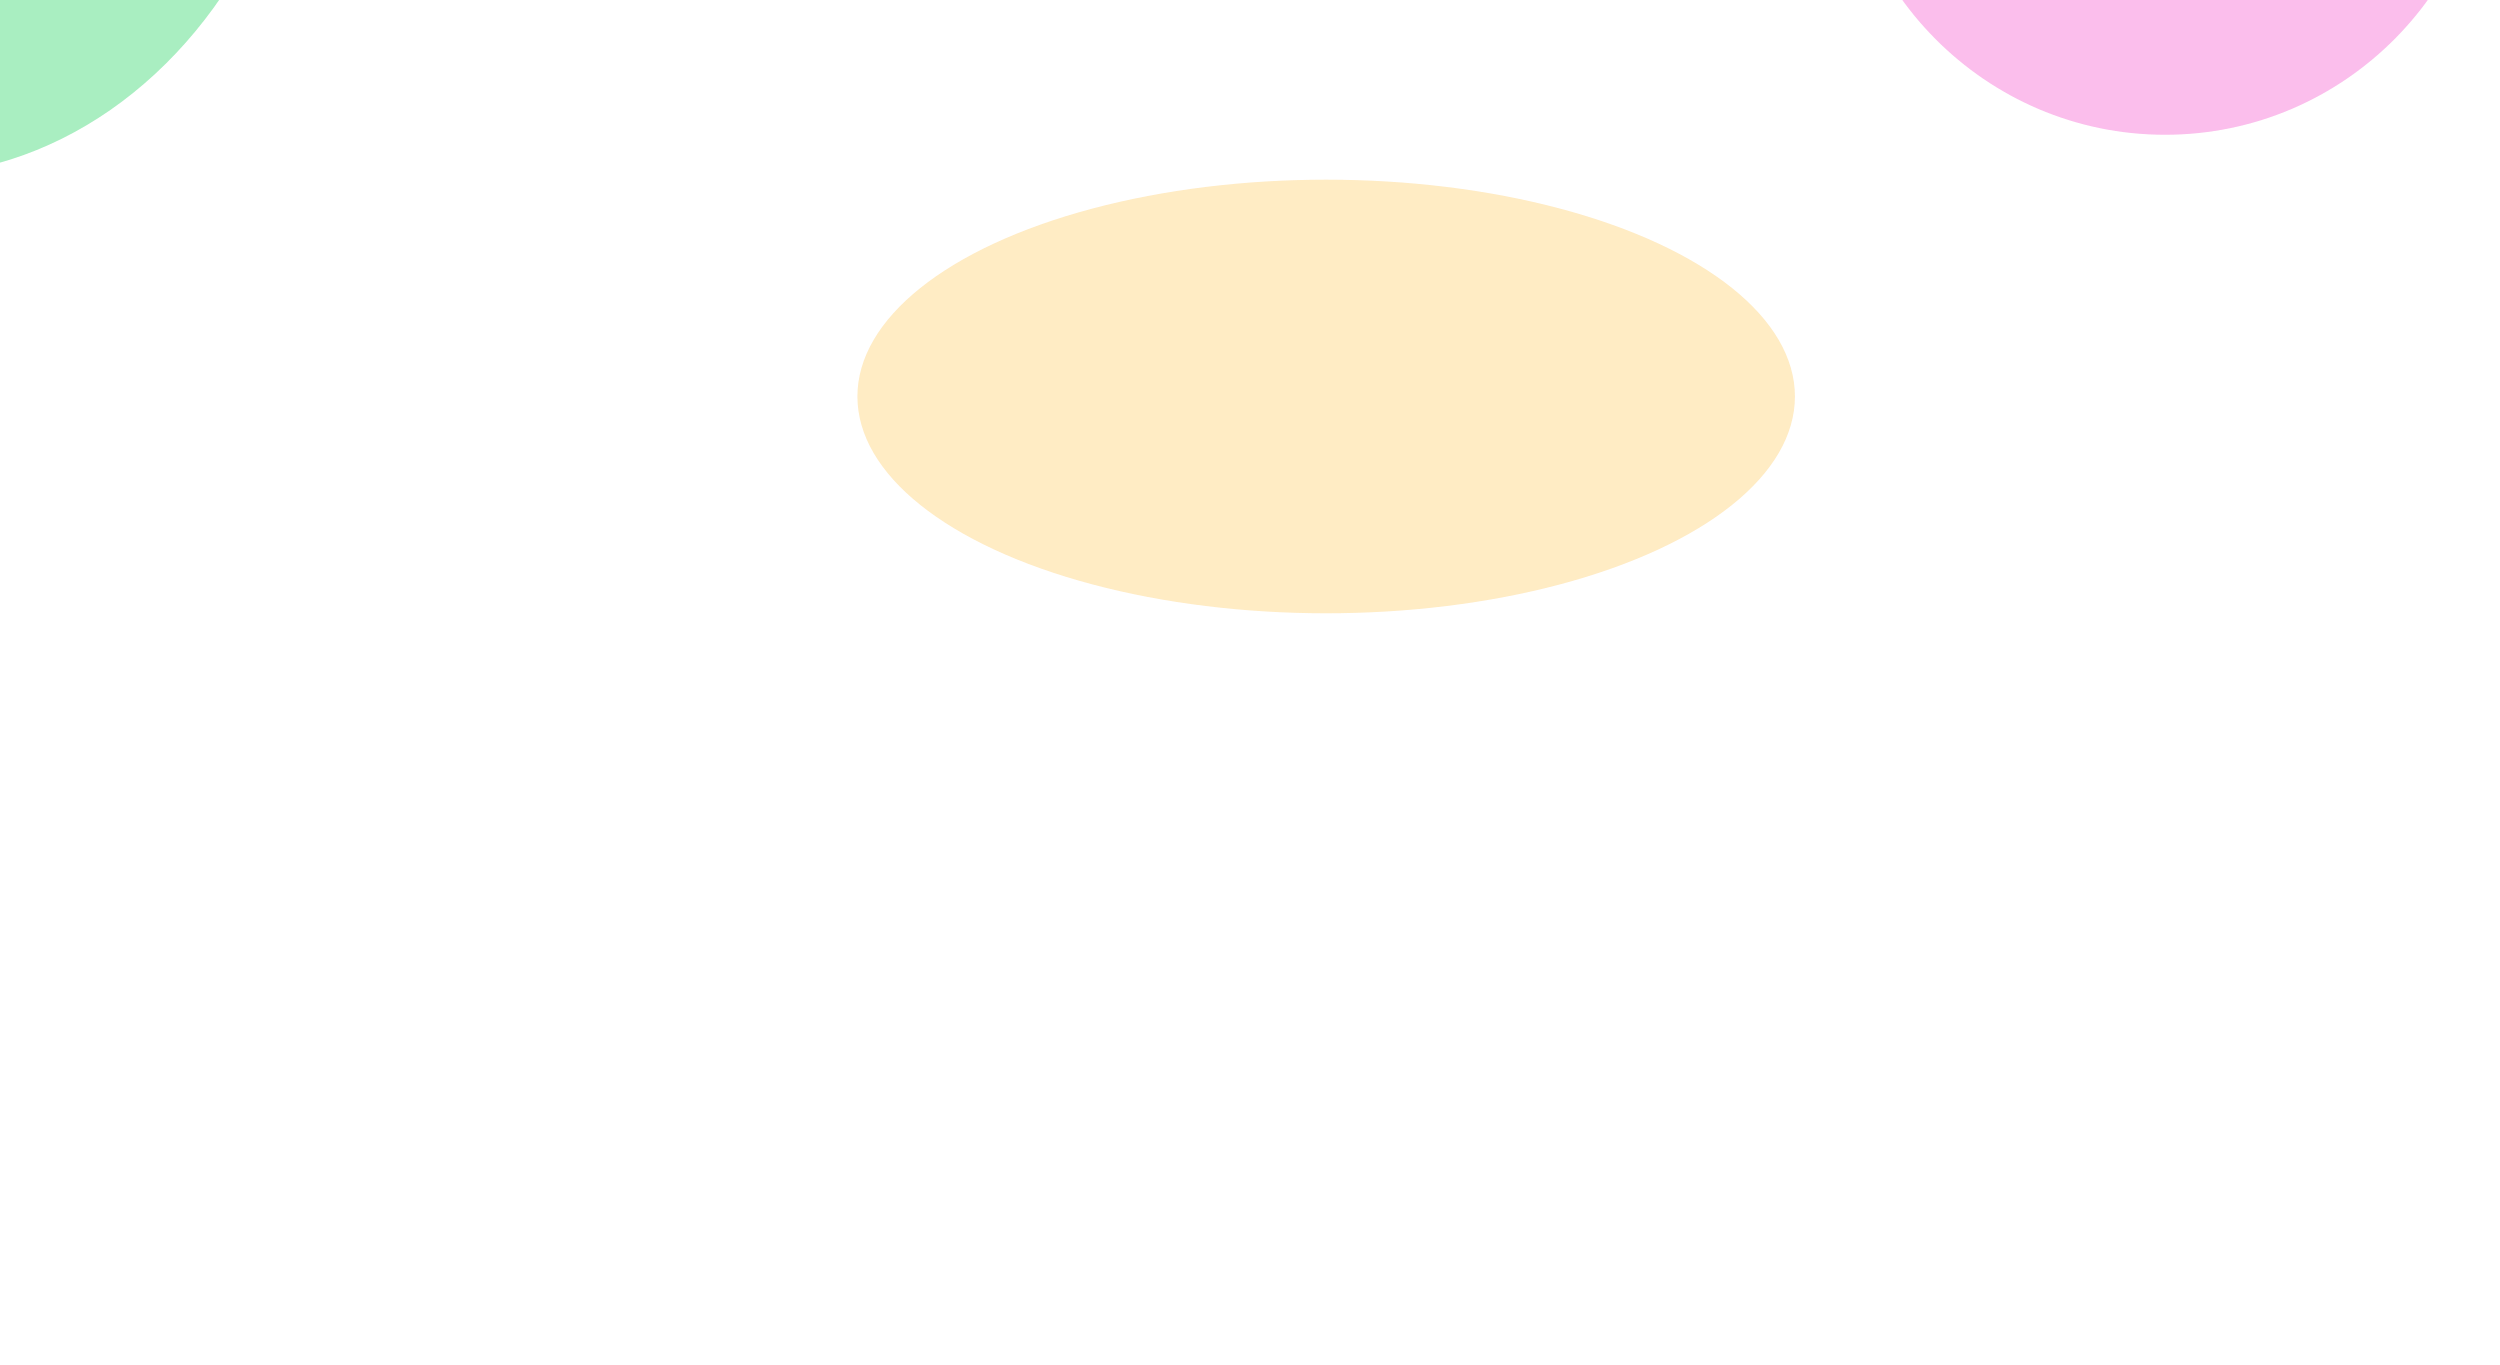 <svg width="1280" height="699" viewBox="0 0 1280 699" fill="none" xmlns="http://www.w3.org/2000/svg">
<g opacity="0.64">
<g opacity="0.7">
<g opacity="0.7" filter="url(#filter0_f_6611_20598)">
<ellipse cx="1647.5" cy="-231.5" rx="340.5" ry="342.5" fill="#7534FF"/>
</g>
<g opacity="0.8" filter="url(#filter1_f_6611_20598)">
<ellipse cx="1108.5" cy="-99" rx="166.5" ry="168" fill="#F249C8"/>
</g>
<g opacity="0.8" filter="url(#filter2_f_6611_20598)">
<ellipse cx="492" cy="-366" rx="659" ry="271" fill="#E64545"/>
</g>
<g opacity="0.8" filter="url(#filter3_f_6611_20598)">
<ellipse cx="-48" cy="-161.5" rx="209" ry="251.5" fill="#0FCE52"/>
</g>
<g opacity="0.8" filter="url(#filter4_f_6611_20598)">
<ellipse cx="272" cy="-231.5" rx="76" ry="138.5" fill="#9DC1F5"/>
</g>
<g opacity="0.8" filter="url(#filter5_f_6611_20598)">
<ellipse cx="619" cy="-177" rx="240" ry="111" fill="#FFC759"/>
</g>
<g opacity="0.8" filter="url(#filter6_f_6611_20598)">
<ellipse cx="679" cy="203" rx="240" ry="111" fill="#FFC759"/>
</g>
</g>
</g>
<defs>
<filter id="filter0_f_6611_20598" x="922" y="-959" width="1451" height="1455" filterUnits="userSpaceOnUse" color-interpolation-filters="sRGB">
<feFlood flood-opacity="0" result="BackgroundImageFix"/>
<feBlend mode="normal" in="SourceGraphic" in2="BackgroundImageFix" result="shape"/>
<feGaussianBlur stdDeviation="192.5" result="effect1_foregroundBlur_6611_20598"/>
</filter>
<filter id="filter1_f_6611_20598" x="557" y="-652" width="1103" height="1106" filterUnits="userSpaceOnUse" color-interpolation-filters="sRGB">
<feFlood flood-opacity="0" result="BackgroundImageFix"/>
<feBlend mode="normal" in="SourceGraphic" in2="BackgroundImageFix" result="shape"/>
<feGaussianBlur stdDeviation="192.5" result="effect1_foregroundBlur_6611_20598"/>
</filter>
<filter id="filter2_f_6611_20598" x="-552" y="-1022" width="2088" height="1312" filterUnits="userSpaceOnUse" color-interpolation-filters="sRGB">
<feFlood flood-opacity="0" result="BackgroundImageFix"/>
<feBlend mode="normal" in="SourceGraphic" in2="BackgroundImageFix" result="shape"/>
<feGaussianBlur stdDeviation="192.5" result="effect1_foregroundBlur_6611_20598"/>
</filter>
<filter id="filter3_f_6611_20598" x="-642" y="-798" width="1188" height="1273" filterUnits="userSpaceOnUse" color-interpolation-filters="sRGB">
<feFlood flood-opacity="0" result="BackgroundImageFix"/>
<feBlend mode="normal" in="SourceGraphic" in2="BackgroundImageFix" result="shape"/>
<feGaussianBlur stdDeviation="192.5" result="effect1_foregroundBlur_6611_20598"/>
</filter>
<filter id="filter4_f_6611_20598" x="-189" y="-755" width="922" height="1047" filterUnits="userSpaceOnUse" color-interpolation-filters="sRGB">
<feFlood flood-opacity="0" result="BackgroundImageFix"/>
<feBlend mode="normal" in="SourceGraphic" in2="BackgroundImageFix" result="shape"/>
<feGaussianBlur stdDeviation="192.5" result="effect1_foregroundBlur_6611_20598"/>
</filter>
<filter id="filter5_f_6611_20598" x="-6" y="-673" width="1250" height="992" filterUnits="userSpaceOnUse" color-interpolation-filters="sRGB">
<feFlood flood-opacity="0" result="BackgroundImageFix"/>
<feBlend mode="normal" in="SourceGraphic" in2="BackgroundImageFix" result="shape"/>
<feGaussianBlur stdDeviation="192.5" result="effect1_foregroundBlur_6611_20598"/>
</filter>
<filter id="filter6_f_6611_20598" x="54" y="-293" width="1250" height="992" filterUnits="userSpaceOnUse" color-interpolation-filters="sRGB">
<feFlood flood-opacity="0" result="BackgroundImageFix"/>
<feBlend mode="normal" in="SourceGraphic" in2="BackgroundImageFix" result="shape"/>
<feGaussianBlur stdDeviation="192.5" result="effect1_foregroundBlur_6611_20598"/>
</filter>
</defs>
</svg>
